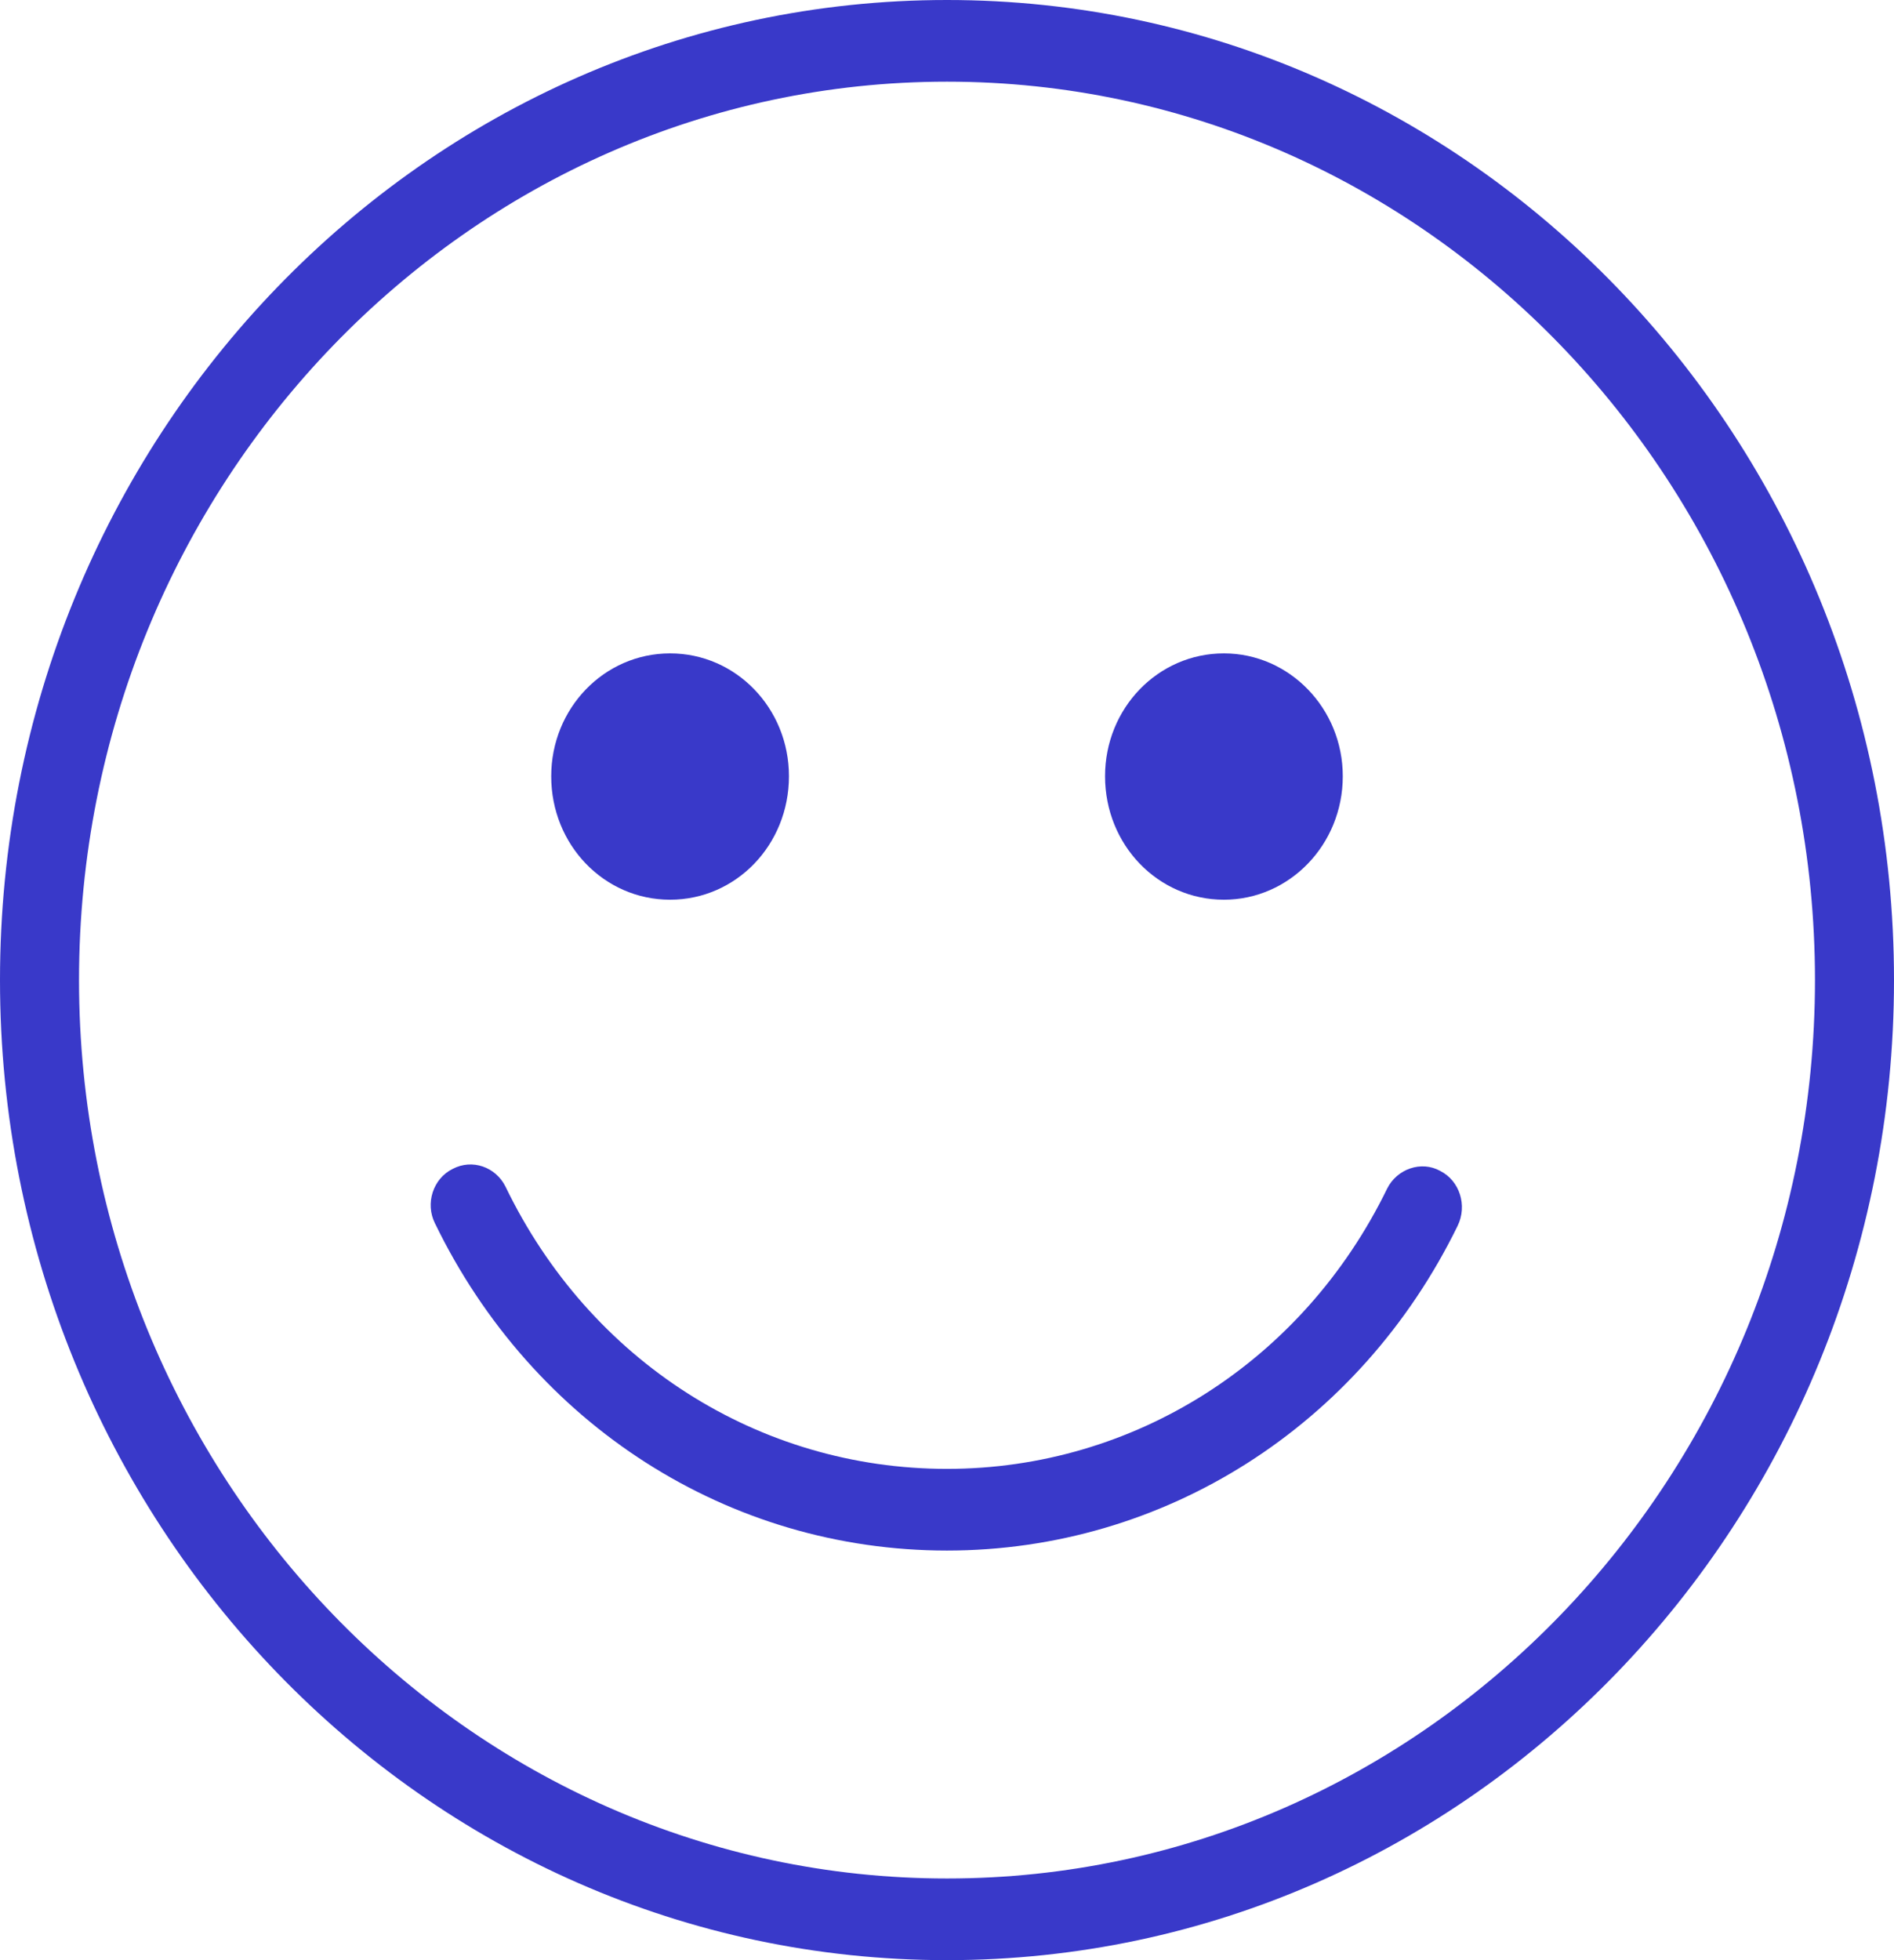 <?xml version="1.0" encoding="utf-8"?>
<!-- Generator: Adobe Illustrator 15.0.0, SVG Export Plug-In . SVG Version: 6.00 Build 0)  -->
<!DOCTYPE svg PUBLIC "-//W3C//DTD SVG 1.1//EN" "http://www.w3.org/Graphics/SVG/1.1/DTD/svg11.dtd">
<svg version="1.1" id="Capa_1" xmlns="http://www.w3.org/2000/svg" xmlns:xlink="http://www.w3.org/1999/xlink" x="0px" y="0px"
	 width="29px" height="30px" viewBox="0 0 29 30" enable-background="new 0 0 29 30" xml:space="preserve">
<g>
	<path fill-rule="evenodd" clip-rule="evenodd" fill="#3939C9" d="M14.5,28.75C7.17,28.75,1.21,22.58,1.21,15S7.17,1.25,14.5,1.25
		S27.79,7.42,27.79,15S21.83,28.75,14.5,28.75z M14.5,0C6.49,0,0,6.72,0,15c0,8.28,6.49,15,14.5,15S29,23.28,29,15
		C29,6.72,22.51,0,14.5,0z"/>
	<path fill="#3939C9" d="M22.05,17.92c-0.29-0.16-0.66-0.029-0.81,0.27c-1.29,2.65-3.88,4.291-6.74,4.291
		c-2.88,0-5.47-1.65-6.76-4.32c-0.15-0.301-0.51-0.43-0.811-0.27c-0.3,0.149-0.42,0.529-0.27,0.83c1.5,3.09,4.5,5.01,7.84,5.01
		c3.32,0,6.32-1.9,7.82-4.971C22.47,18.45,22.35,18.07,22.05,17.92z"/>
	<path fill="#3939C9" d="M10.26,13.77c1.01,0,1.82-0.84,1.82-1.89c0-1.04-0.811-1.88-1.82-1.88s-1.82,0.84-1.82,1.88
		C8.439,12.93,9.25,13.77,10.26,13.77z"/>
	<path fill="#3939C9" d="M18.74,13.77c1,0,1.82-0.84,1.82-1.89c0-1.04-0.82-1.88-1.82-1.88c-1.01,0-1.82,0.84-1.82,1.88
		C16.92,12.93,17.73,13.77,18.74,13.77z"/>
</g>
</svg>
